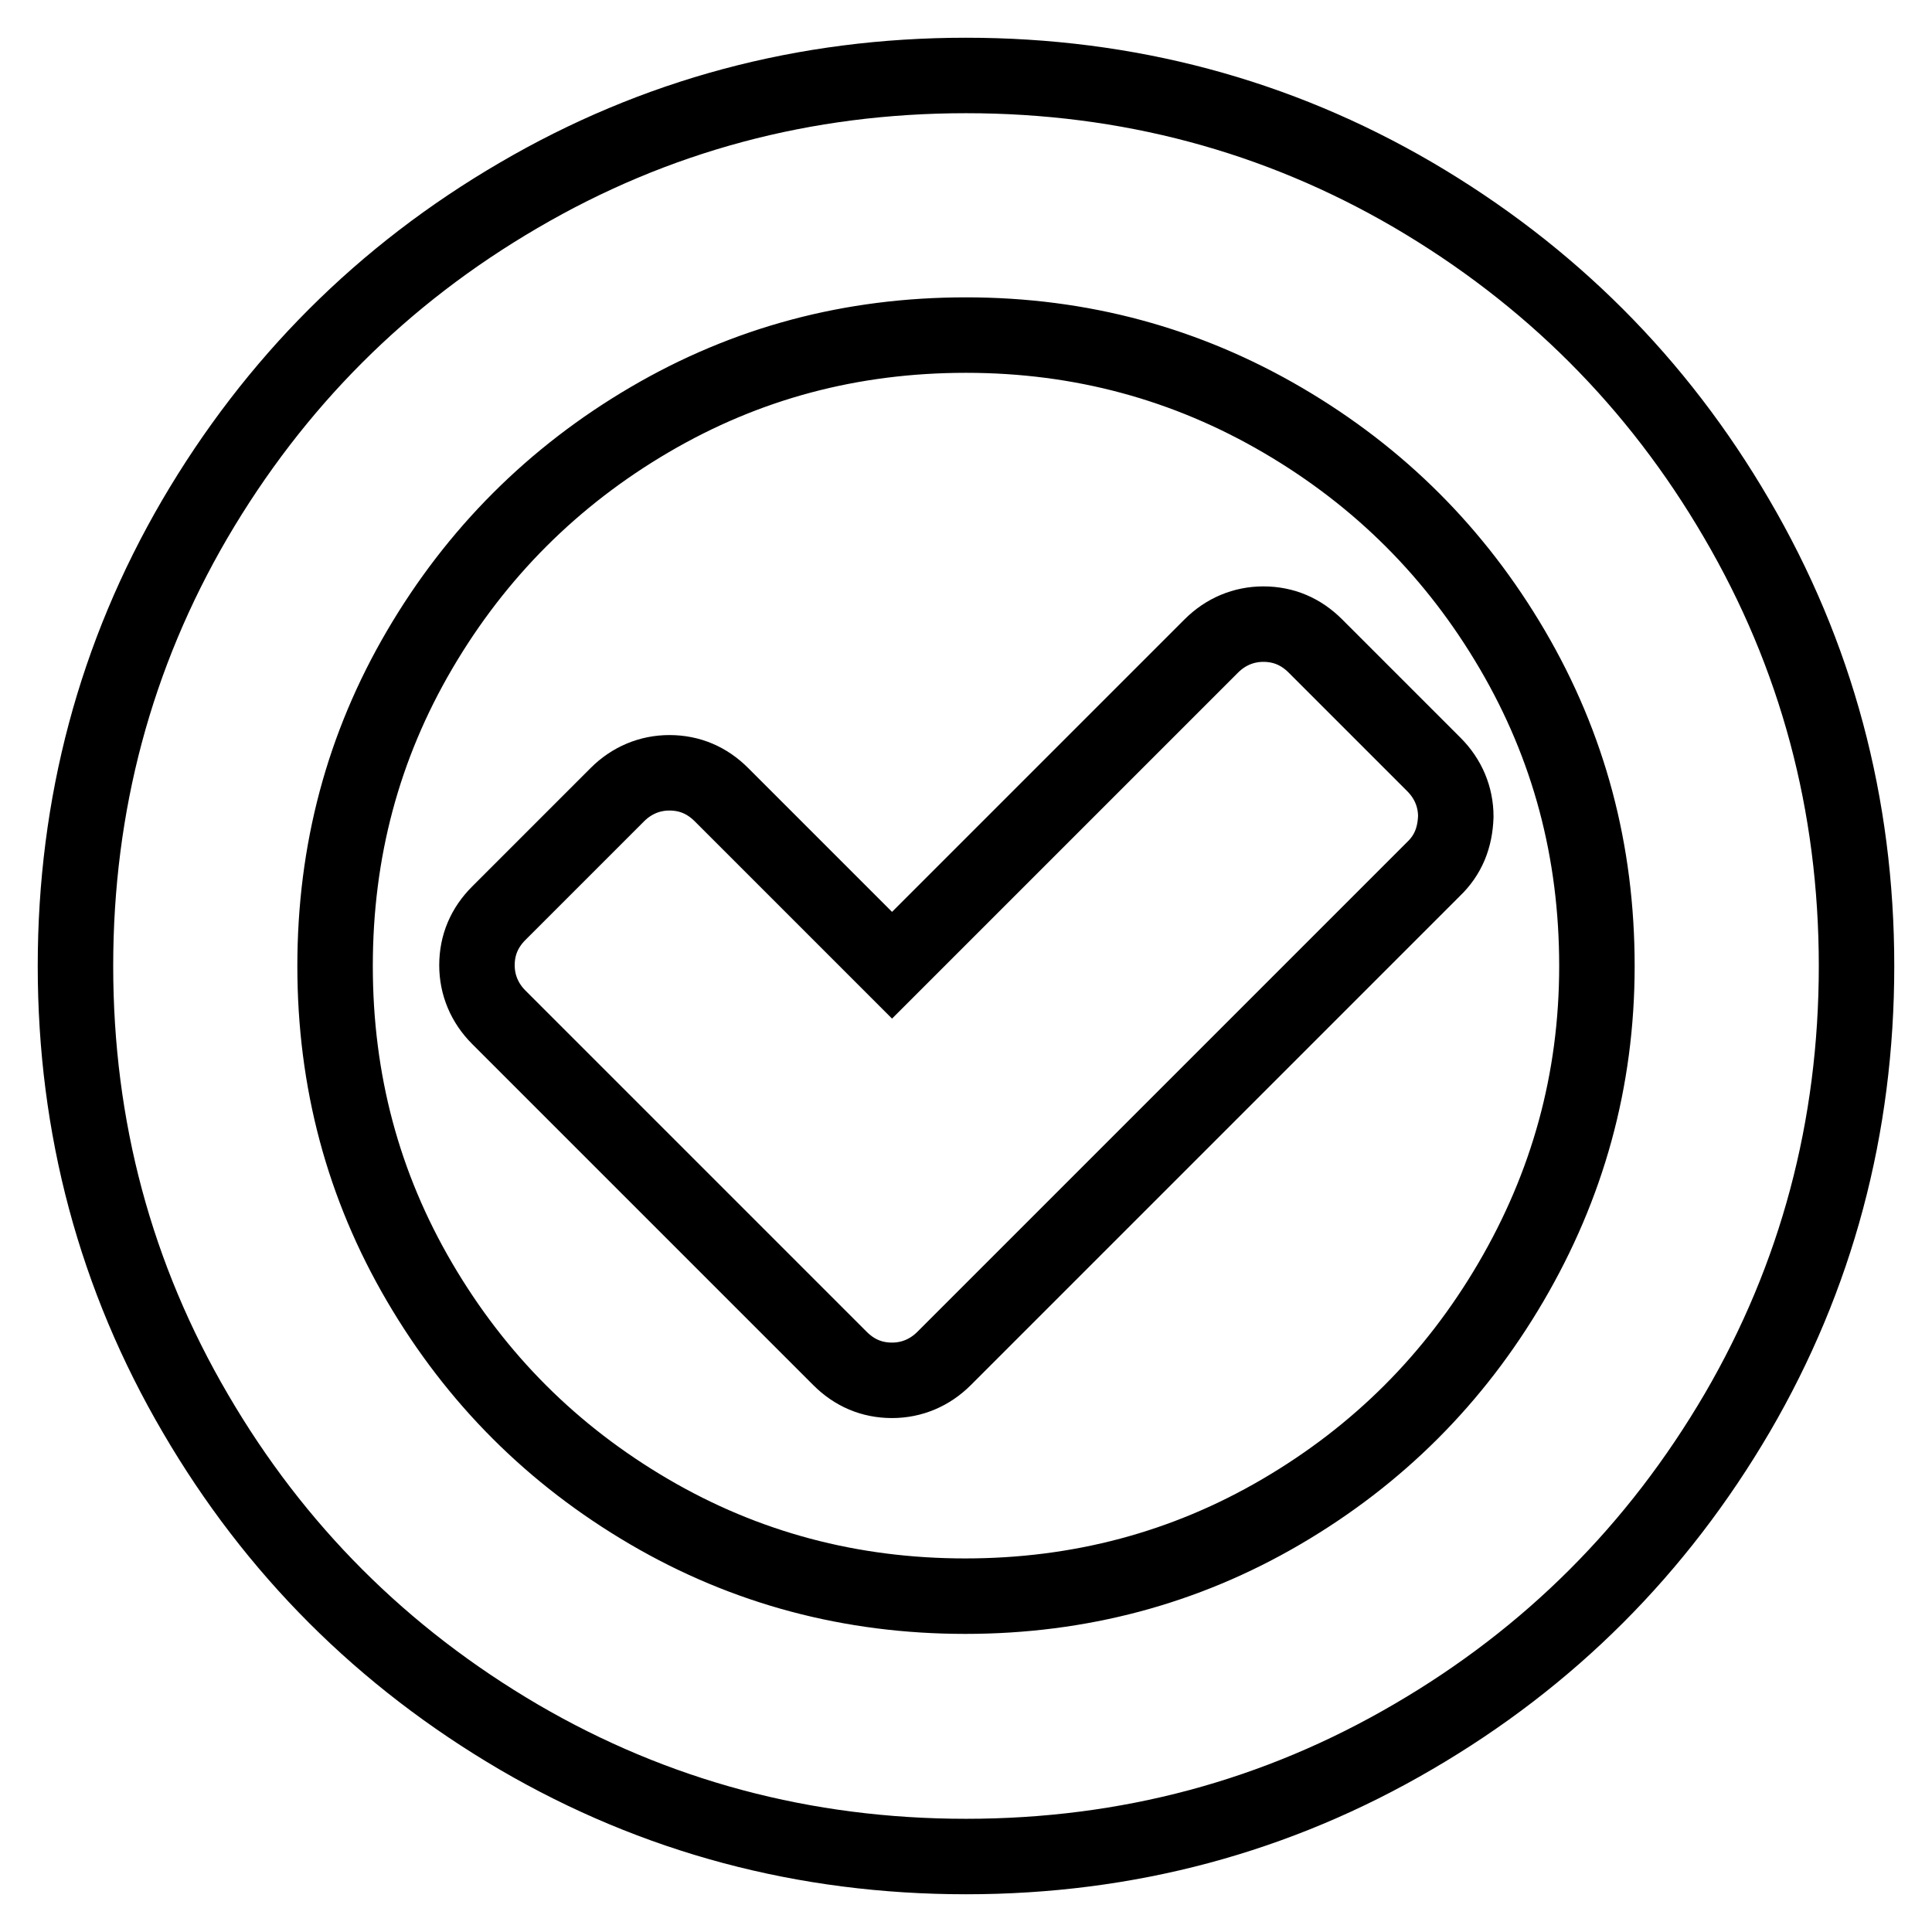 <?xml version="1.0" encoding="utf-8"?>
<!-- Svg Vector Icons : http://www.onlinewebfonts.com/icon -->
<!DOCTYPE svg PUBLIC "-//W3C//DTD SVG 1.1//EN" "http://www.w3.org/Graphics/SVG/1.1/DTD/svg11.dtd">
<svg version="1.1" xmlns="http://www.w3.org/2000/svg" xmlns:xlink="http://www.w3.org/1999/xlink" x="0px" y="0px" viewBox="0 0 256 256" enable-background="new 0 0 256 256" xml:space="preserve">
<g> <path stroke-width="10" fill-opacity="0" stroke="#000000"  d="M189.9,115.2l-64.8,64.8c-1.9,1.9-4.3,2.9-6.9,2.9c-2.7,0-5-1-6.9-2.9l-45.2-45.2c-1.9-1.9-2.9-4.3-2.9-6.9 c0-2.7,1-5,2.9-6.9l15.7-15.7c1.9-1.9,4.3-2.9,6.9-2.9c2.7,0,5,1,6.9,2.9l22.6,22.6l42.3-42.3c1.9-1.9,4.3-2.9,6.9-2.9 c2.7,0,5,1,6.9,2.9l15.7,15.7c1.9,1.9,2.9,4.3,2.9,6.9C192.8,111,191.9,113.3,189.9,115.2z M211.6,128c0-15.2-3.7-29.1-11.2-41.9 s-17.6-22.9-30.4-30.4S143.2,44.4,128,44.4s-29.1,3.7-41.9,11.2S63.1,73.3,55.6,86.1S44.4,112.8,44.4,128s3.7,29.1,11.2,41.9 s17.6,22.9,30.4,30.4s26.8,11.2,41.9,11.2s29.1-3.7,41.9-11.2s22.9-17.6,30.4-30.4S211.6,143.2,211.6,128z M246,128 c0,21.4-5.3,41.2-15.8,59.2c-10.6,18.1-24.9,32.4-42.9,42.9C169.2,240.7,149.4,246,128,246c-21.4,0-41.2-5.3-59.2-15.8 c-18.1-10.6-32.4-24.9-42.9-42.9C15.3,169.2,10,149.4,10,128c0-21.4,5.3-41.2,15.8-59.2c10.6-18.1,24.9-32.4,42.9-42.9 C86.8,15.3,106.6,10,128,10c21.4,0,41.2,5.3,59.2,15.8c18.1,10.6,32.4,24.9,42.9,42.9C240.7,86.8,246,106.6,246,128z"/></g>
</svg>